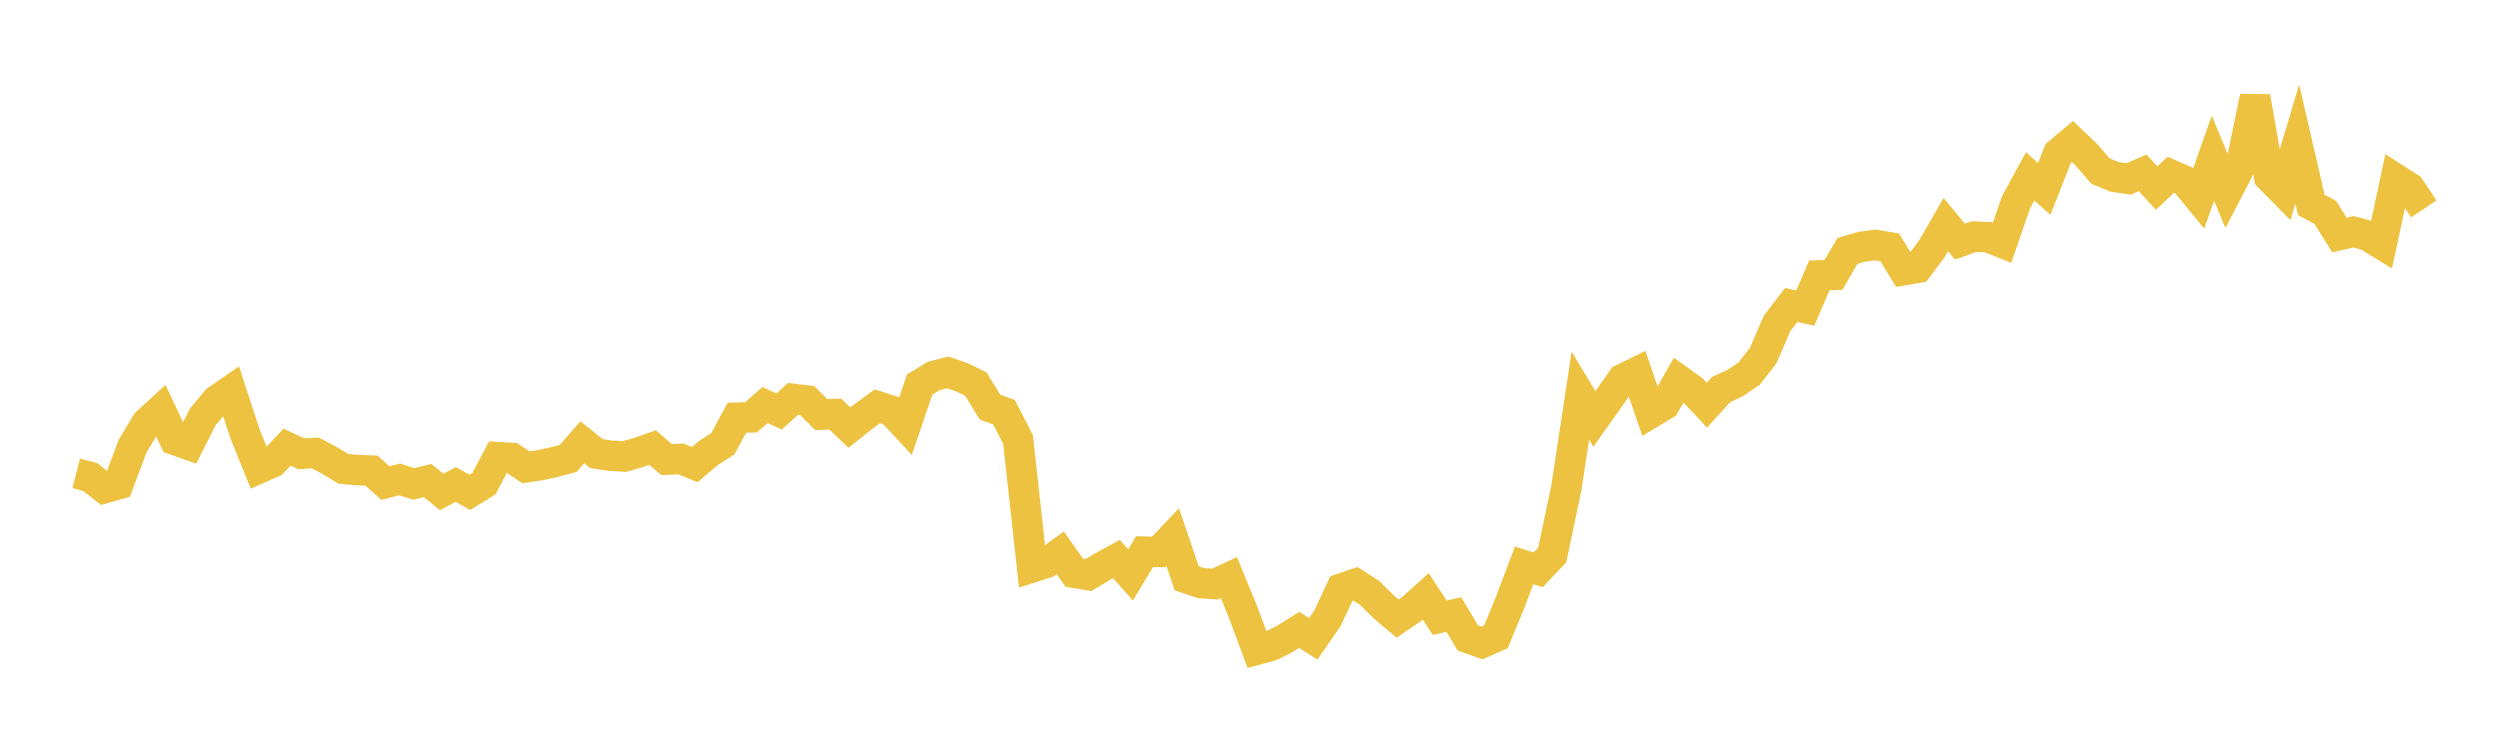<svg width="164" height="48" xmlns="http://www.w3.org/2000/svg" xmlns:xlink="http://www.w3.org/1999/xlink"><path fill="none" stroke="rgb(237,194,64)" stroke-width="2" d="M5,31.053L5.922,31.293L6.844,32.026L7.766,31.763L8.689,29.283L9.611,27.749L10.533,26.903L11.455,28.855L12.377,29.181L13.299,27.353L14.222,26.256L15.144,25.617L16.066,28.44L16.988,30.724L17.91,30.316L18.832,29.33L19.754,29.765L20.677,29.714L21.599,30.192L22.521,30.755L23.443,30.838L24.365,30.87L25.287,31.693L26.21,31.447L27.132,31.746L28.054,31.523L28.976,32.274L29.898,31.78L30.82,32.297L31.743,31.73L32.665,29.988L33.587,30.045L34.509,30.657L35.431,30.516L36.353,30.318L37.275,30.069L38.198,29.013L39.12,29.752L40.042,29.895L40.964,29.948L41.886,29.686L42.808,29.36L43.731,30.151L44.653,30.105L45.575,30.479L46.497,29.701L47.419,29.108L48.341,27.401L49.263,27.378L50.186,26.567L51.108,26.994L52.03,26.168L52.952,26.276L53.874,27.198L54.796,27.165L55.719,28.051L56.641,27.319L57.563,26.65L58.485,26.946L59.407,27.936L60.329,25.227L61.251,24.665L62.174,24.43L63.096,24.748L64.018,25.199L64.94,26.704L65.862,27.042L66.784,28.825L67.707,37.22L68.629,36.925L69.551,36.265L70.473,37.572L71.395,37.725L72.317,37.175L73.24,36.674L74.162,37.714L75.084,36.187L76.006,36.205L76.928,35.229L77.85,37.939L78.772,38.249L79.695,38.315L80.617,37.889L81.539,40.142L82.461,42.615L83.383,42.366L84.305,41.902L85.228,41.318L86.15,41.908L87.072,40.578L87.994,38.609L88.916,38.295L89.838,38.885L90.76,39.802L91.683,40.581L92.605,39.951L93.527,39.119L94.449,40.523L95.371,40.313L96.293,41.853L97.216,42.177L98.138,41.767L99.06,39.531L99.982,37.089L100.904,37.379L101.826,36.404L102.749,32.028L103.671,25.955L104.593,27.486L105.515,26.188L106.437,24.867L107.359,24.415L108.281,27.102L109.204,26.547L110.126,24.928L111.048,25.592L111.97,26.578L112.892,25.564L113.814,25.137L114.737,24.513L115.659,23.34L116.581,21.206L117.503,20.006L118.425,20.21L119.347,18.068L120.269,18.037L121.192,16.466L122.114,16.188L123.036,16.071L123.958,16.224L124.88,17.723L125.802,17.562L126.725,16.33L127.647,14.733L128.569,15.852L129.491,15.519L130.413,15.563L131.335,15.927L132.257,13.261L133.18,11.571L134.102,12.394L135.024,10.05L135.946,9.276L136.868,10.154L137.79,11.221L138.713,11.602L139.635,11.738L140.557,11.337L141.479,12.34L142.401,11.46L143.323,11.87L144.246,12.994L145.168,10.376L146.09,12.596L147.012,10.819L147.934,6.353L148.856,11.602L149.778,12.538L150.701,9.453L151.623,13.444L152.545,13.934L153.467,15.422L154.389,15.206L155.311,15.458L156.234,16.024L157.156,11.73L158.078,12.319L159,13.7"></path></svg>